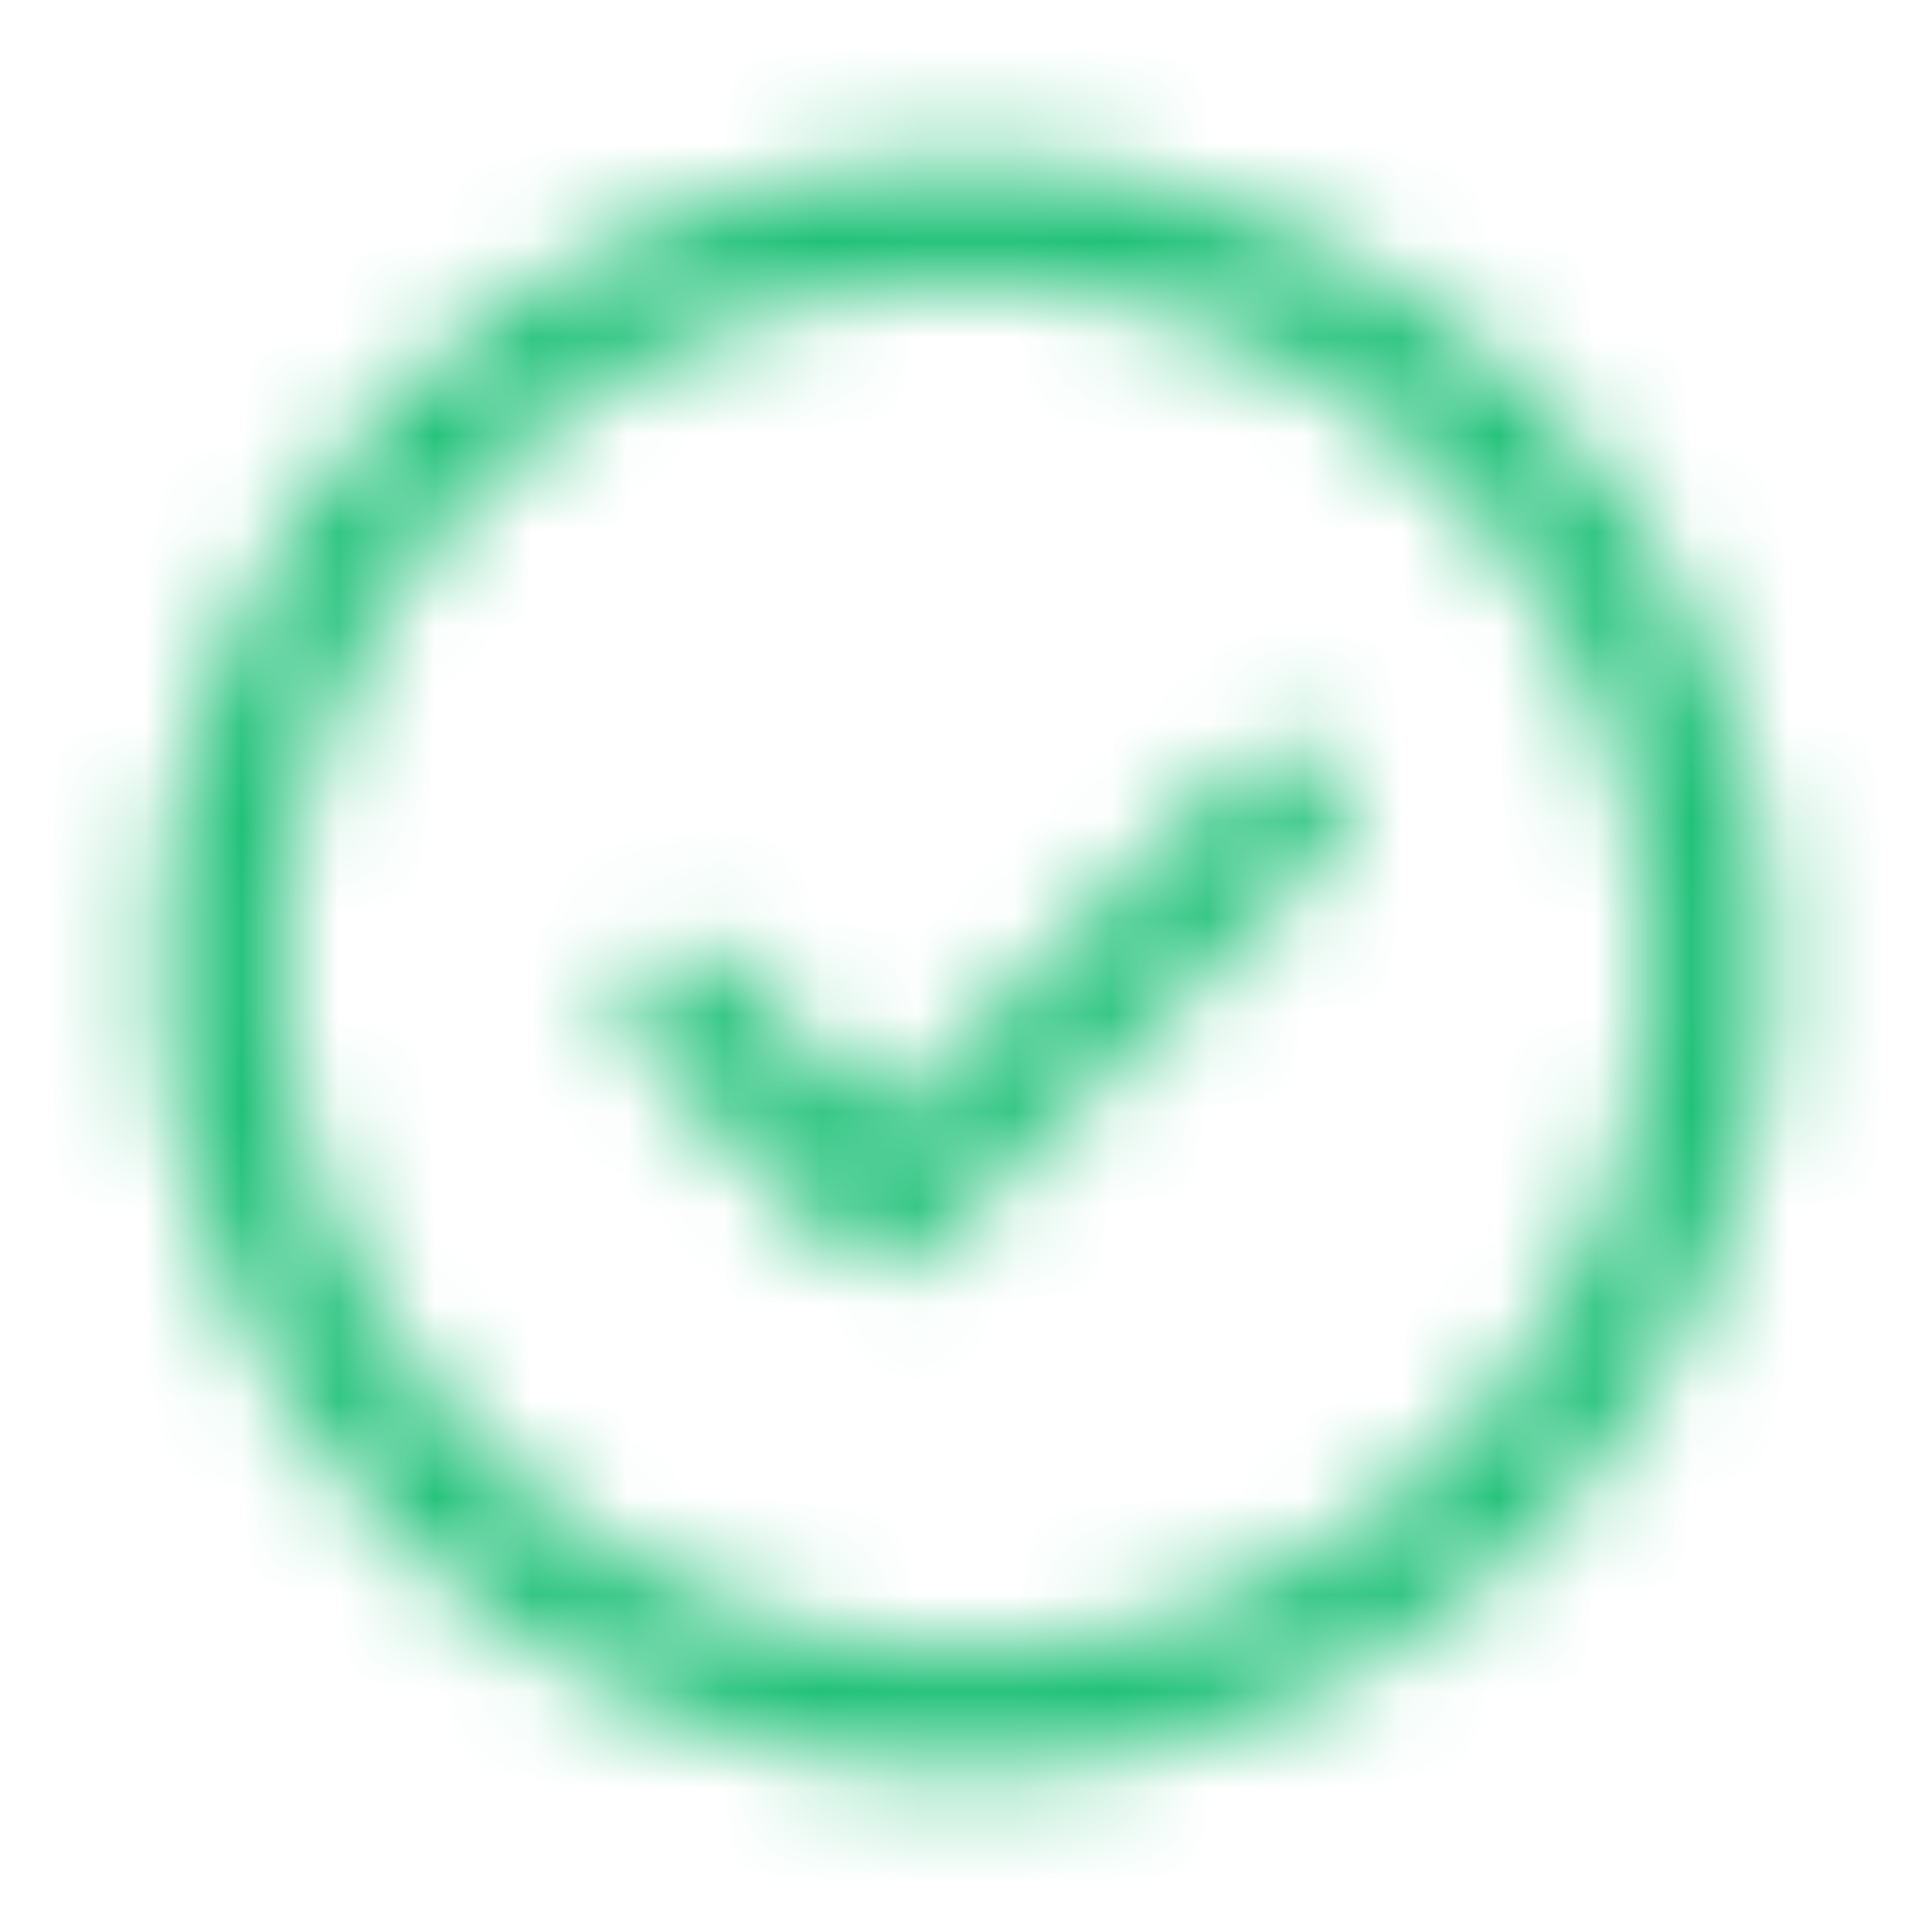<svg width="20" height="20" viewBox="0 0 20 20" fill="none" xmlns="http://www.w3.org/2000/svg">
<g id="24/system/action/check_round">
<mask id="mask0_9168_30467" style="mask-type:alpha" maskUnits="userSpaceOnUse" x="1" y="1" width="18" height="18">
<path id="Union" fill-rule="evenodd" clip-rule="evenodd" d="M2.916 10C2.916 6.088 6.087 2.917 9.999 2.917C13.911 2.917 17.083 6.088 17.083 10C17.083 13.912 13.911 17.084 9.999 17.084C6.087 17.084 2.916 13.912 2.916 10ZM9.999 1.667C5.397 1.667 1.666 5.398 1.666 10C1.666 14.603 5.397 18.334 9.999 18.334C14.602 18.334 18.333 14.603 18.333 10C18.333 5.398 14.602 1.667 9.999 1.667ZM13.775 8.776C14.019 8.532 14.019 8.136 13.775 7.892C13.53 7.648 13.135 7.648 12.891 7.892L9.166 11.616L7.525 9.975C7.281 9.731 6.885 9.731 6.641 9.975C6.397 10.219 6.397 10.615 6.641 10.859L8.724 12.942C8.968 13.186 9.364 13.186 9.608 12.942L13.775 8.776Z" fill="#1D252D"/>
</mask>
<g mask="url(#mask0_9168_30467)">
<path id="Union_2" fill-rule="evenodd" clip-rule="evenodd" d="M20 0H0V20H20V0Z" fill="#21C179"/>
</g>
</g>
</svg>
